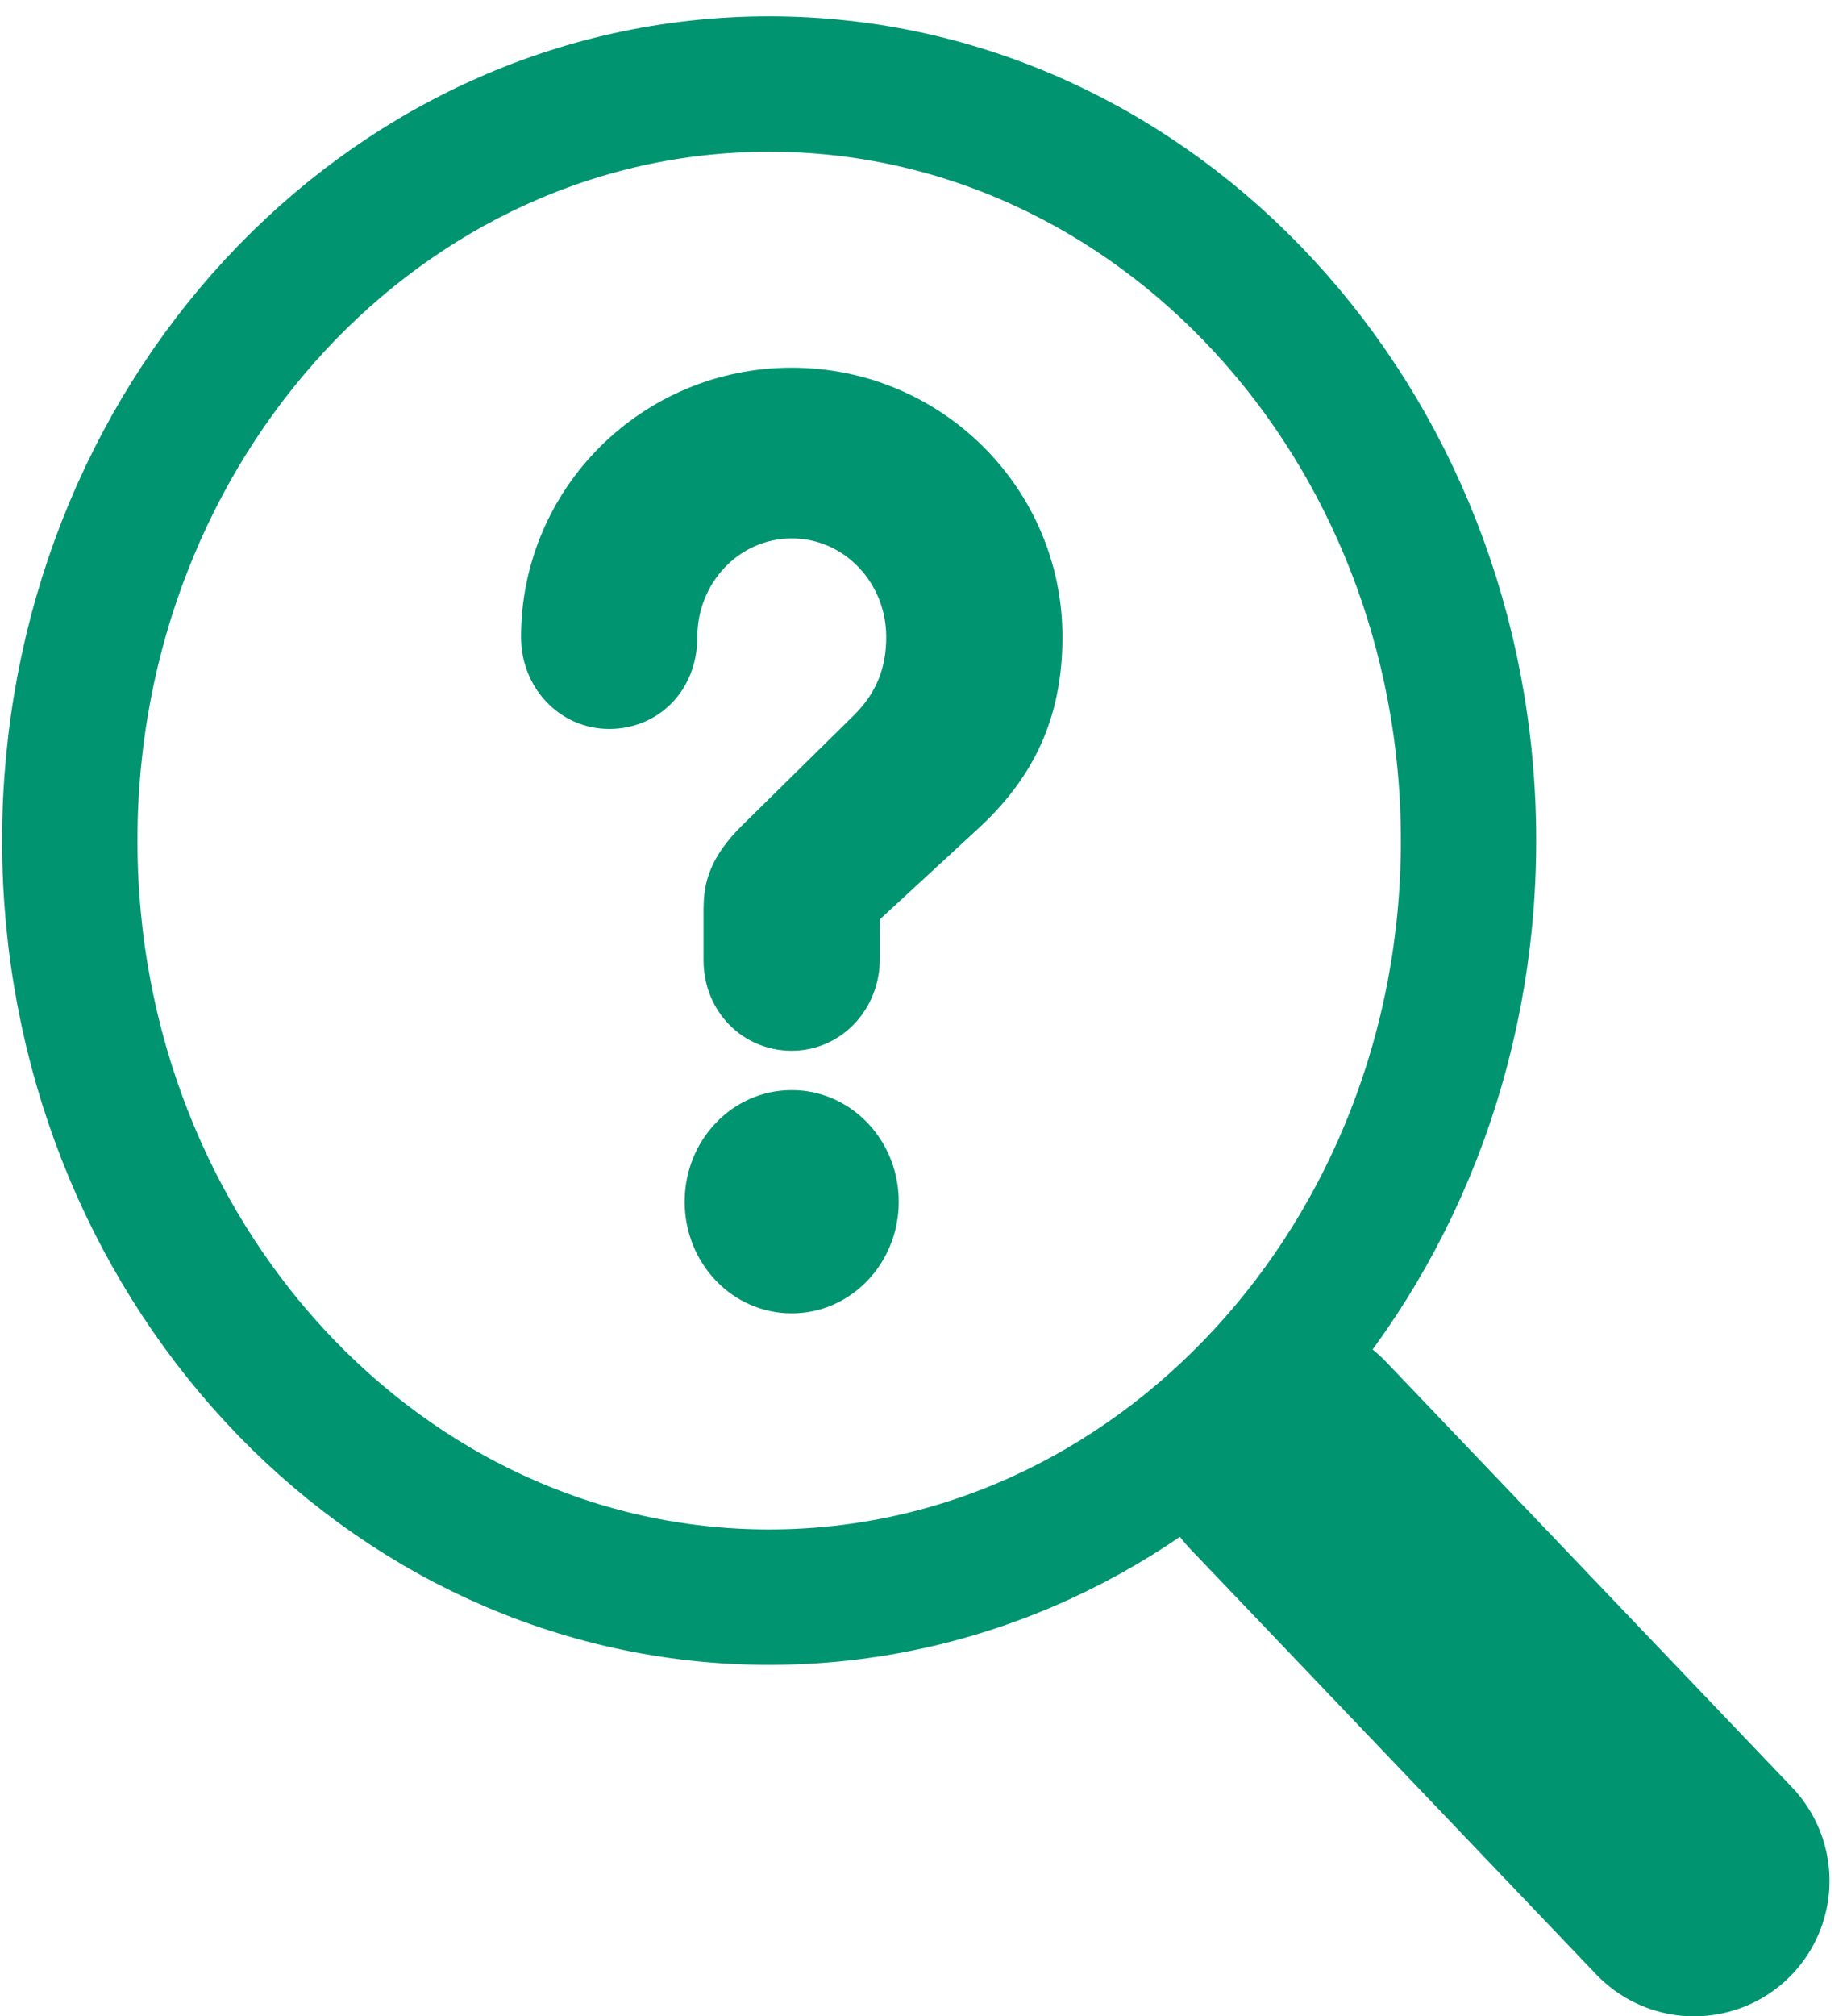 <svg width="22" height="24" viewBox="0 0 22 24" fill="none" xmlns="http://www.w3.org/2000/svg">
<path d="M9.162 19.012C13.762 19.012 17.492 14.979 17.492 10.006C17.492 5.032 13.762 1 9.162 1C4.561 1 0.831 5.032 0.831 10.006C0.831 14.979 4.561 19.012 9.162 19.012Z" stroke="#009470" stroke-width="1.612" stroke-miterlimit="10"/>
<path d="M15.342 17.323L20.179 22.389" stroke="#009470" stroke-width="3.225" stroke-miterlimit="10" stroke-linecap="round"/>
<path d="M8.381 10.803C8.381 10.49 8.471 10.193 8.831 9.834L10.165 8.52C10.435 8.255 10.556 7.957 10.556 7.582C10.556 6.941 10.061 6.409 9.431 6.409C8.801 6.409 8.306 6.941 8.306 7.582C8.306 8.223 7.841 8.677 7.256 8.677C6.671 8.677 6.206 8.192 6.206 7.582C6.206 5.816 7.645 4.377 9.43 4.377C11.215 4.377 12.655 5.816 12.655 7.582C12.655 8.567 12.295 9.271 11.65 9.865L10.48 10.944V11.413C10.48 12.023 10.015 12.508 9.43 12.508C8.845 12.508 8.38 12.039 8.38 11.429V10.804L8.381 10.803ZM8.155 14.305C8.155 13.57 8.725 12.976 9.43 12.976C10.135 12.976 10.705 13.57 10.705 14.305C10.705 15.04 10.135 15.634 9.43 15.634C8.725 15.634 8.155 15.04 8.155 14.305Z" fill="#009470"/>
</svg>
